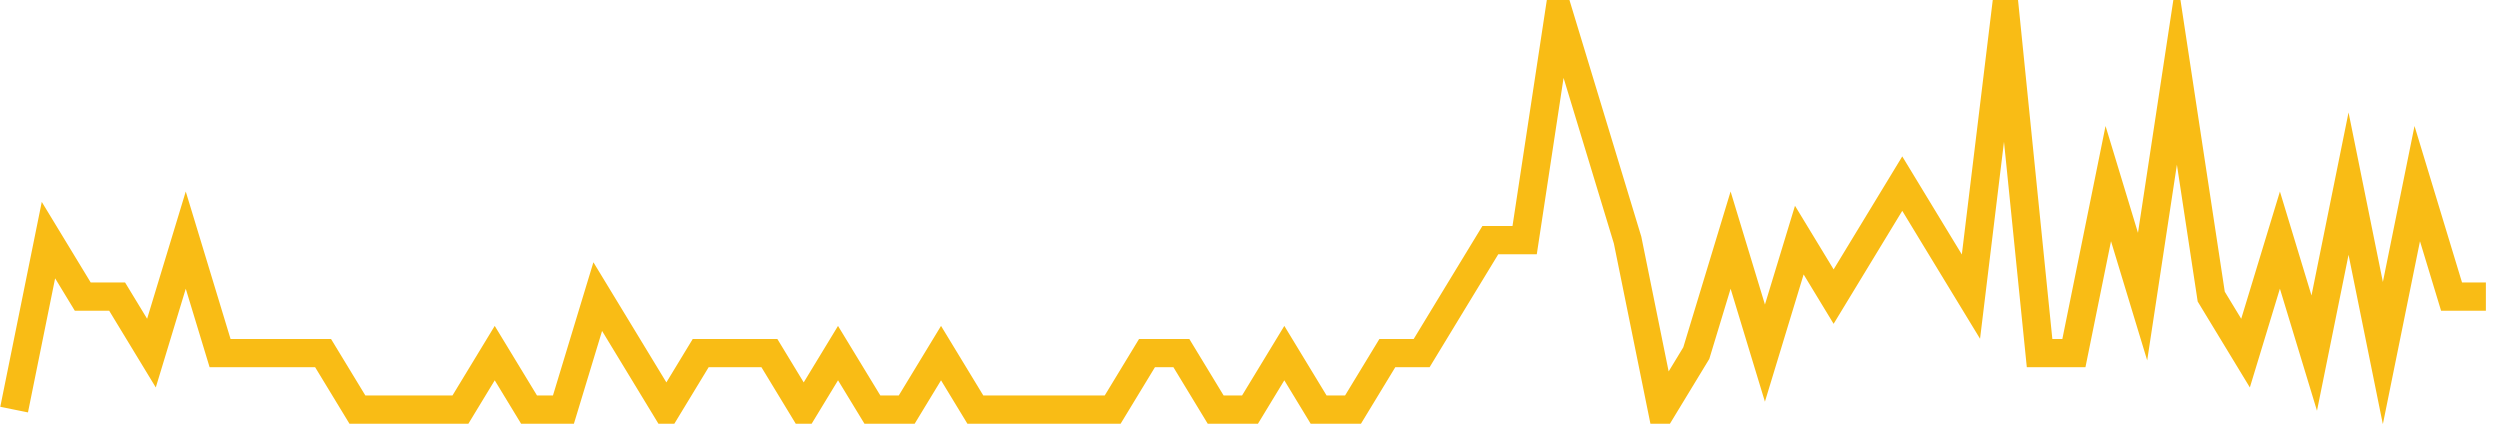 <?xml version="1.0" encoding="UTF-8"?>
<svg xmlns="http://www.w3.org/2000/svg" xmlns:xlink="http://www.w3.org/1999/xlink" width="177pt" height="30pt" viewBox="0 0 177 30" version="1.1">
<g id="surface11142746">
<path style="fill:none;stroke-width:2;stroke-linecap:butt;stroke-linejoin:miter;stroke:rgb(97.647%,73.725%,8.235%);stroke-opacity:1;stroke-miterlimit:10;" d="M 1 29 L 3.43 17 L 5.859 21 L 8.293 21 L 10.723 25 L 13.152 17 L 15.582 25 L 22.875 25 L 25.305 29 L 32.598 29 L 35.027 25 L 37.457 29 L 39.891 29 L 42.32 21 L 47.18 29 L 49.609 25 L 54.473 25 L 56.902 29 L 59.332 25 L 61.766 29 L 64.195 29 L 66.625 25 L 69.055 29 L 78.777 29 L 81.207 25 L 83.641 25 L 86.07 29 L 88.5 29 L 90.93 25 L 93.359 29 L 95.793 29 L 98.223 25 L 100.652 25 L 103.082 21 L 105.516 17 L 107.945 17 L 110.375 1 L 115.234 17 L 117.668 29 L 120.098 25 L 122.527 17 L 124.957 25 L 127.391 17 L 129.82 21 L 134.68 13 L 137.109 17 L 139.543 21 L 141.973 1 L 144.402 25 L 146.832 25 L 149.266 13 L 151.695 21 L 154.125 5 L 156.555 21 L 158.984 25 L 161.418 17 L 163.848 25 L 166.277 13 L 168.707 25 L 171.141 13 L 173.57 21 L 176 21 "/>
</g>
</svg>
